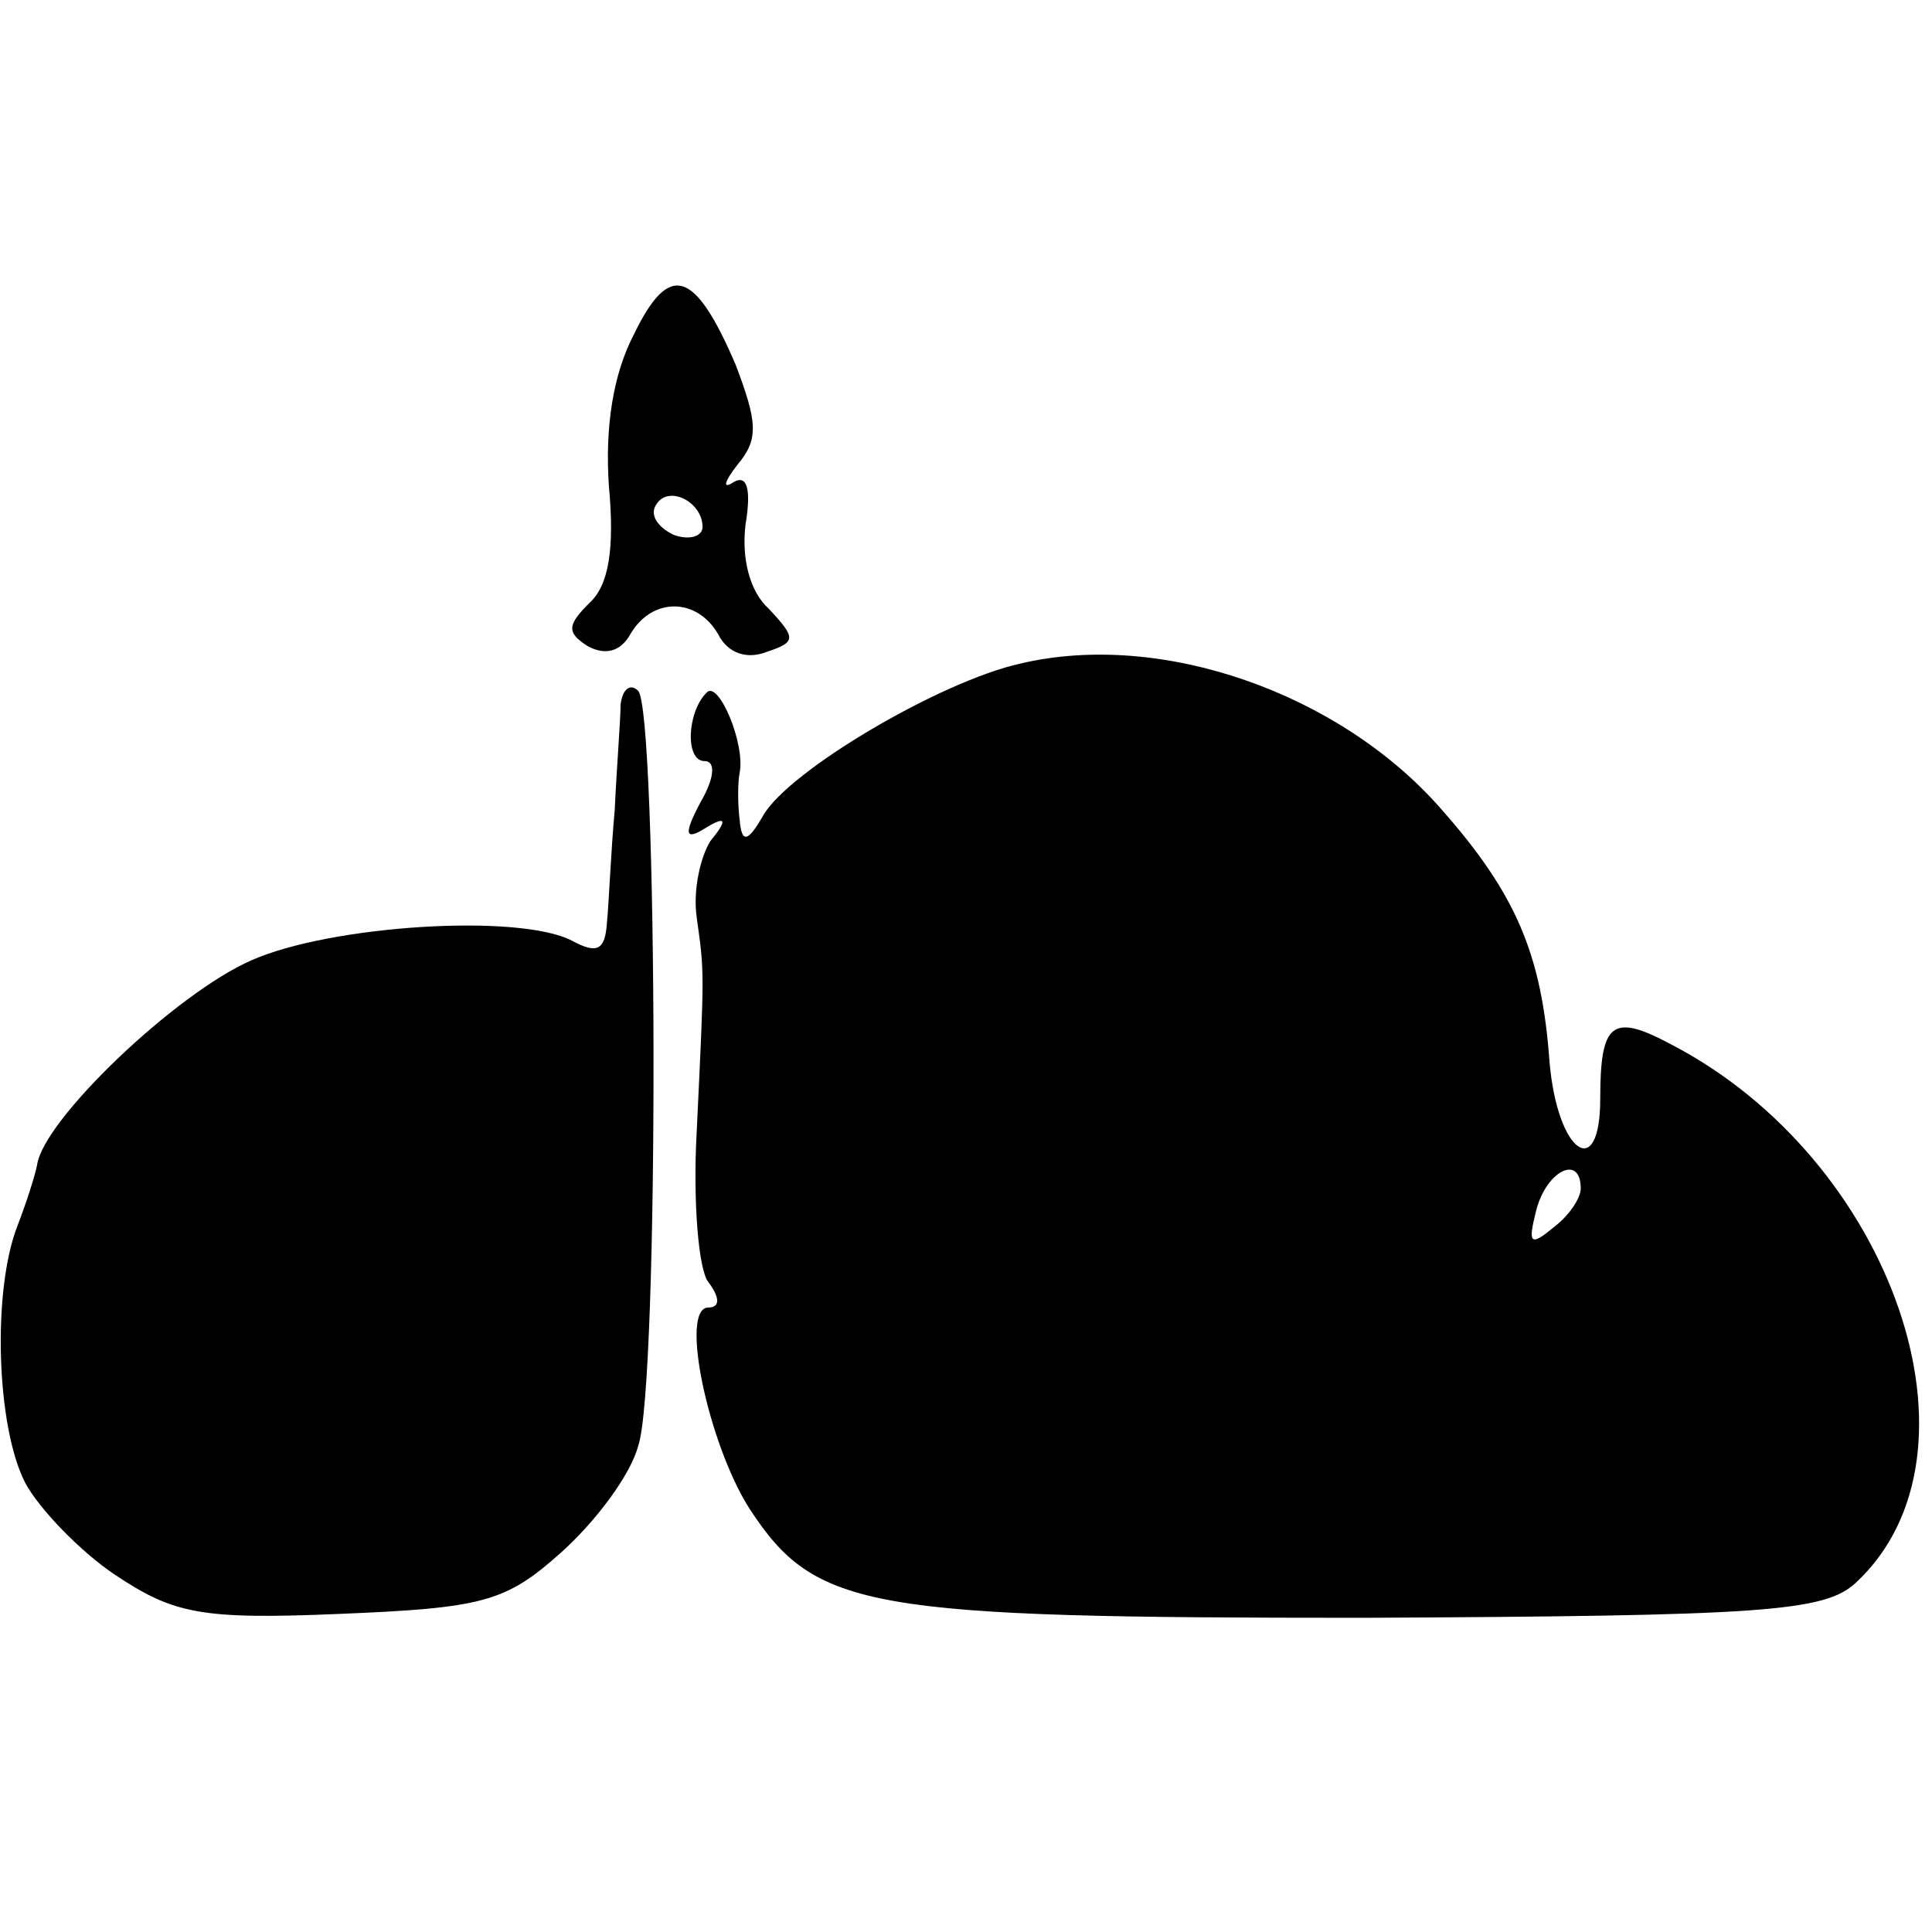 <?xml version="1.0" standalone="no"?>
<!DOCTYPE svg PUBLIC "-//W3C//DTD SVG 20010904//EN"
 "http://www.w3.org/TR/2001/REC-SVG-20010904/DTD/svg10.dtd">
<svg version="1.0" xmlns="http://www.w3.org/2000/svg"
 width="99pt" height="99pt" viewBox="0 0 99 99"
 preserveAspectRatio="xMidYMid meet">
<g transform="translate(0,99) scale(0.1,-0.1)"
fill="#000000" stroke="none">
<path d="M325 819 c-11 -21 -15 -48 -13 -78 3 -32 0 -51 -10 -60 -11 -11 -12
-15 -1 -22 9 -5 17 -3 22 6 11 19 34 19 45 0 5 -10 15 -13 25 -9 15 5 15 7 1
22 -10 9 -14 26 -12 43 3 18 1 26 -6 22 -6 -4 -5 0 2 9 11 13 10 22 -1 51 -21
49 -34 53 -52 16z m35 -99 c0 -5 -7 -7 -15 -4 -8 4 -12 10 -9 15 6 11 24 2 24
-11z"/>
<path d="M523 650 c-41 -9 -119 -55 -132 -78 -8 -14 -11 -14 -12 -2 -1 8 -1
19 0 24 3 15 -11 48 -17 41 -10 -10 -11 -35 -1 -35 6 0 5 -9 -2 -21 -9 -17 -8
-20 3 -13 10 6 11 4 2 -7 -5 -8 -9 -25 -7 -39 4 -29 4 -26 0 -110 -2 -36 1
-71 6 -77 6 -8 6 -13 0 -13 -15 0 0 -70 21 -103 34 -52 60 -56 315 -56 204 1
236 3 252 18 71 66 19 217 -95 276 -30 16 -36 11 -36 -28 0 -43 -22 -28 -26
19 -4 55 -17 86 -56 130 -52 59 -143 91 -215 74z m287 -269 c0 -5 -6 -14 -14
-20 -12 -10 -13 -8 -9 8 5 21 23 30 23 12z"/>
<path d="M318 629 c0 -8 -2 -32 -3 -54 -2 -22 -3 -48 -4 -58 -1 -14 -5 -16
-18 -9 -27 14 -123 8 -164 -10 -39 -17 -107 -82 -110 -105 -1 -5 -5 -18 -10
-31 -13 -33 -11 -103 4 -132 7 -13 28 -35 46 -47 30 -20 44 -23 115 -20 73 3
85 6 113 31 18 16 36 40 40 55 11 31 10 377 0 387 -4 4 -8 1 -9 -7z"/>
</g>
</svg>
